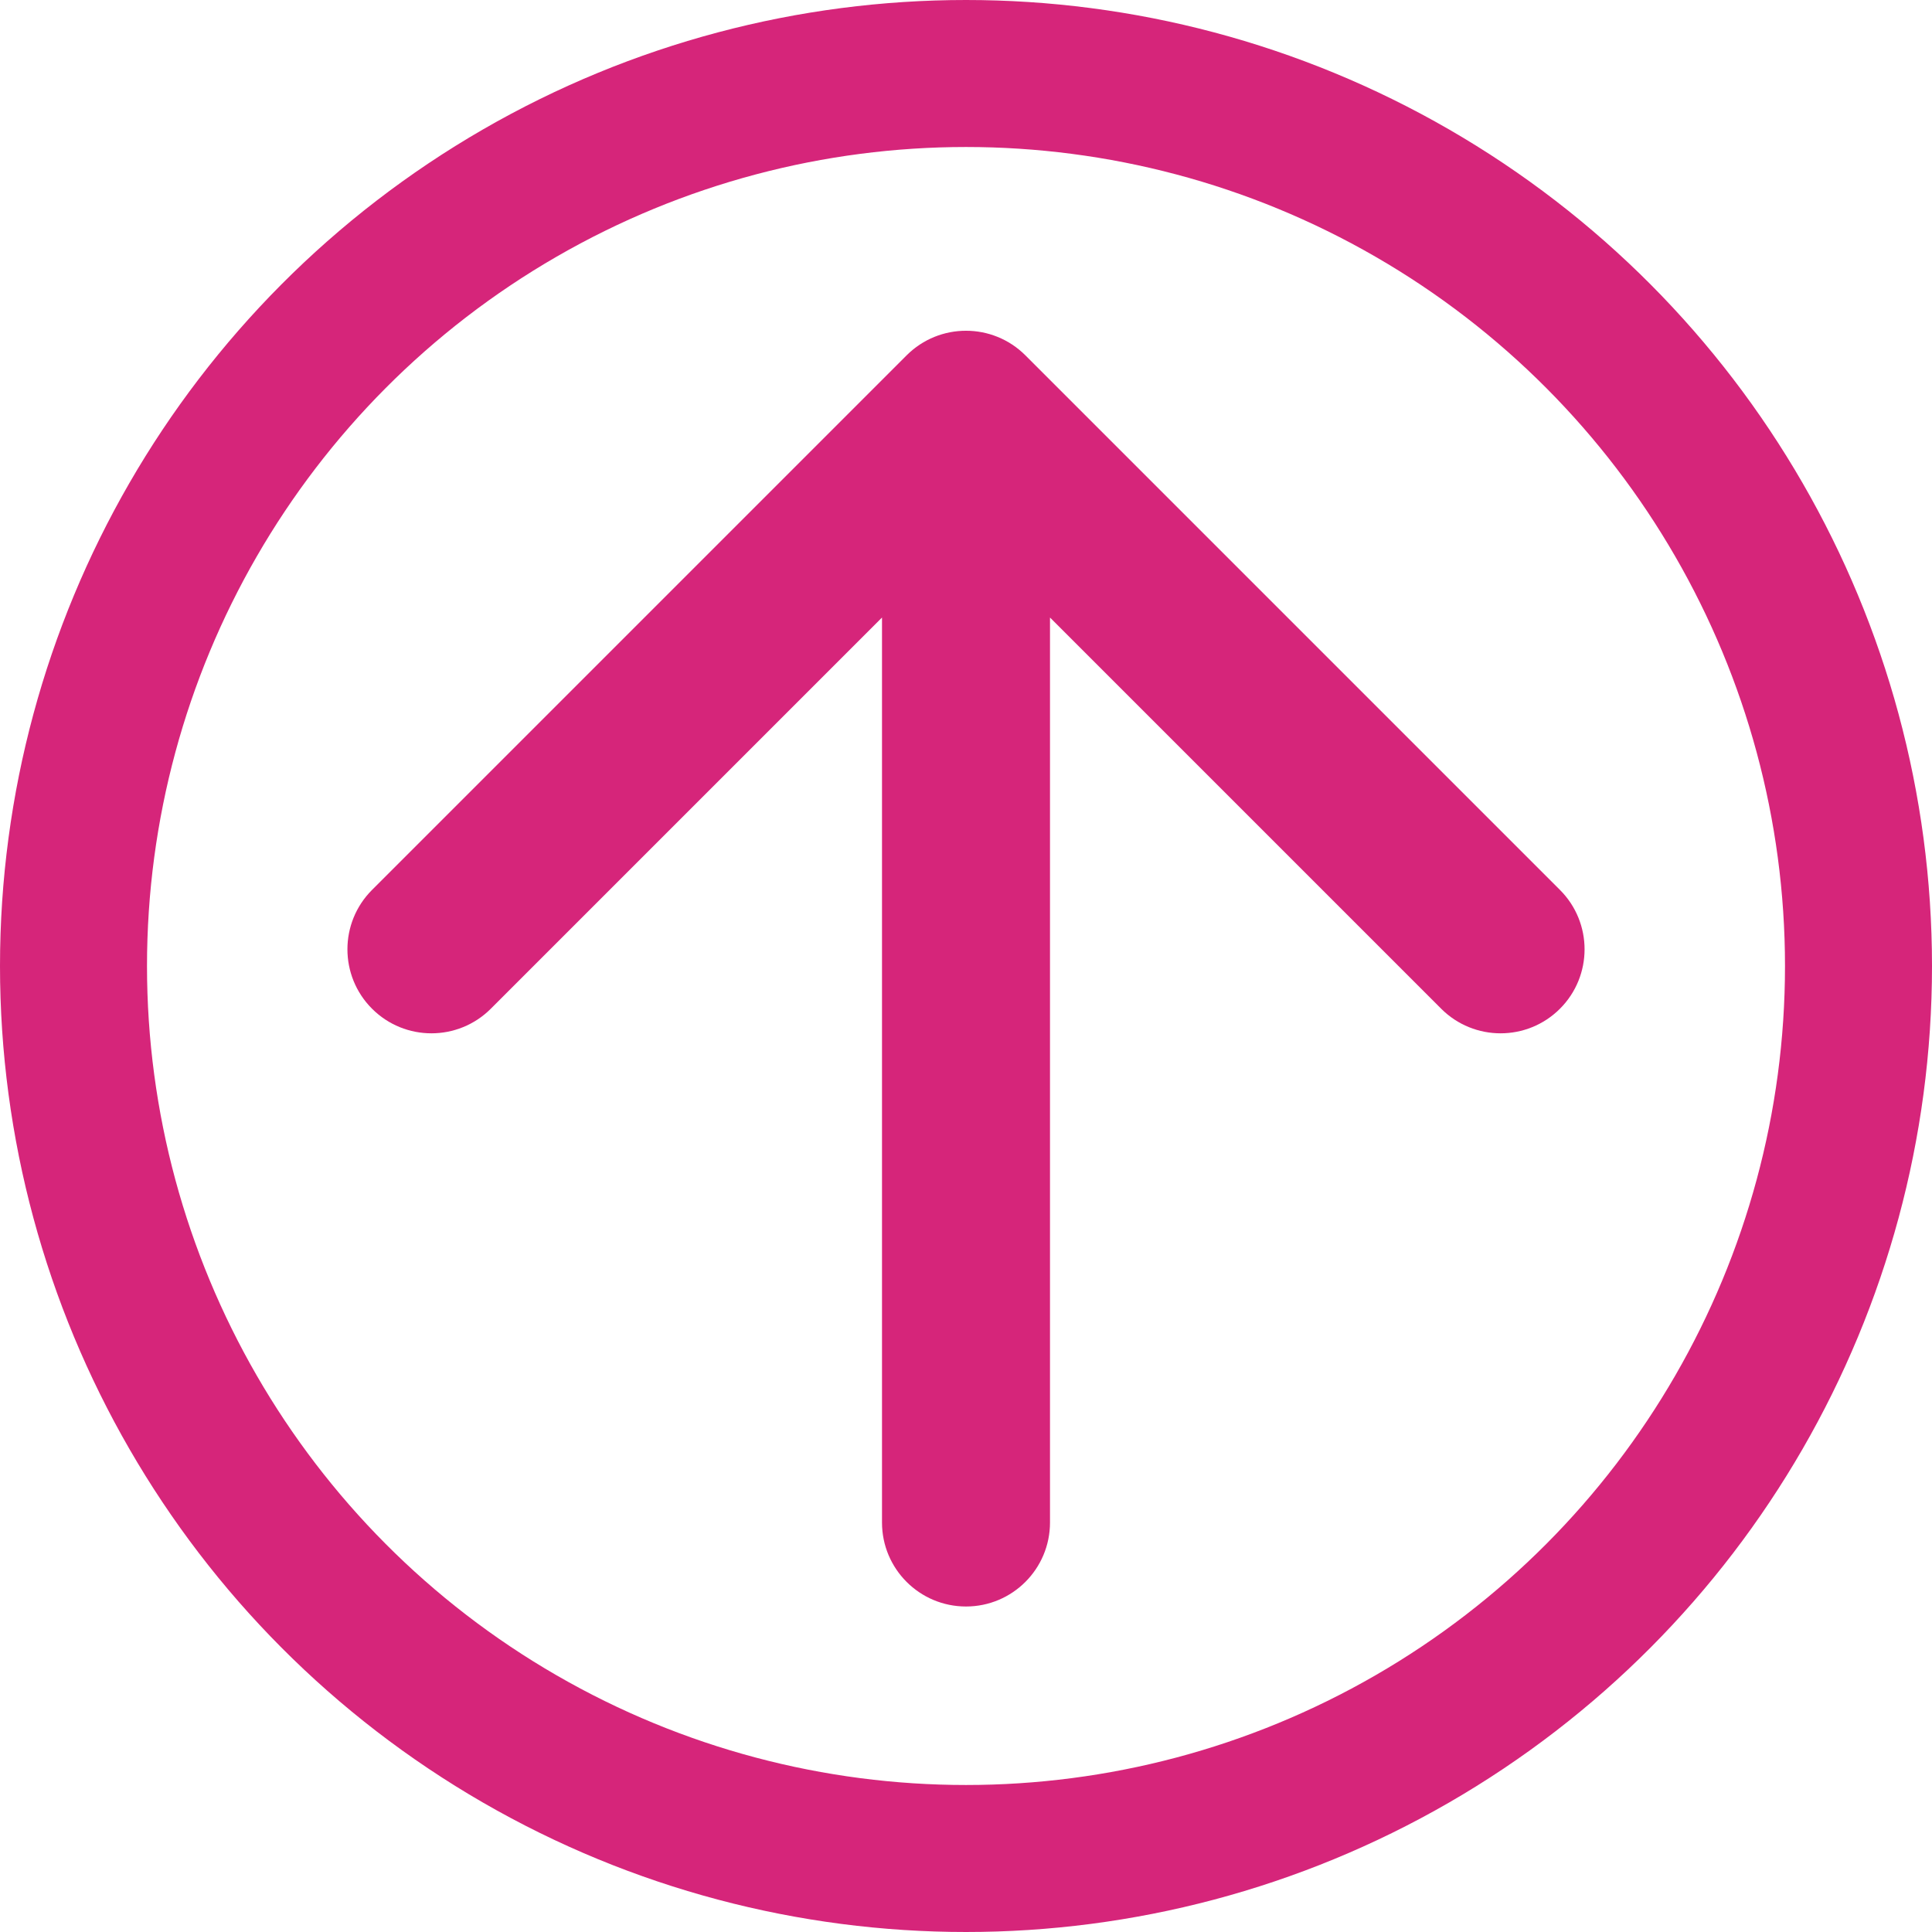 <?xml version="1.0" encoding="UTF-8"?> <svg xmlns="http://www.w3.org/2000/svg" width="368" height="368" viewBox="0 0 368 368" fill="none"> <circle cx="184" cy="184" r="170" stroke="#D6257A" stroke-width="28"></circle> <path d="M168 290C168 298.837 175.163 306 184 306C192.837 306 200 298.837 200 290H168ZM195.314 67.686C189.065 61.438 178.935 61.438 172.686 67.686L70.863 169.51C64.615 175.758 64.615 185.889 70.863 192.137C77.111 198.385 87.242 198.385 93.49 192.137L184 101.627L274.51 192.137C280.758 198.385 290.889 198.385 297.137 192.137C303.385 185.889 303.385 175.758 297.137 169.51L195.314 67.686ZM200 290V79H168V290H200Z" fill="#D6257A"></path> </svg> 